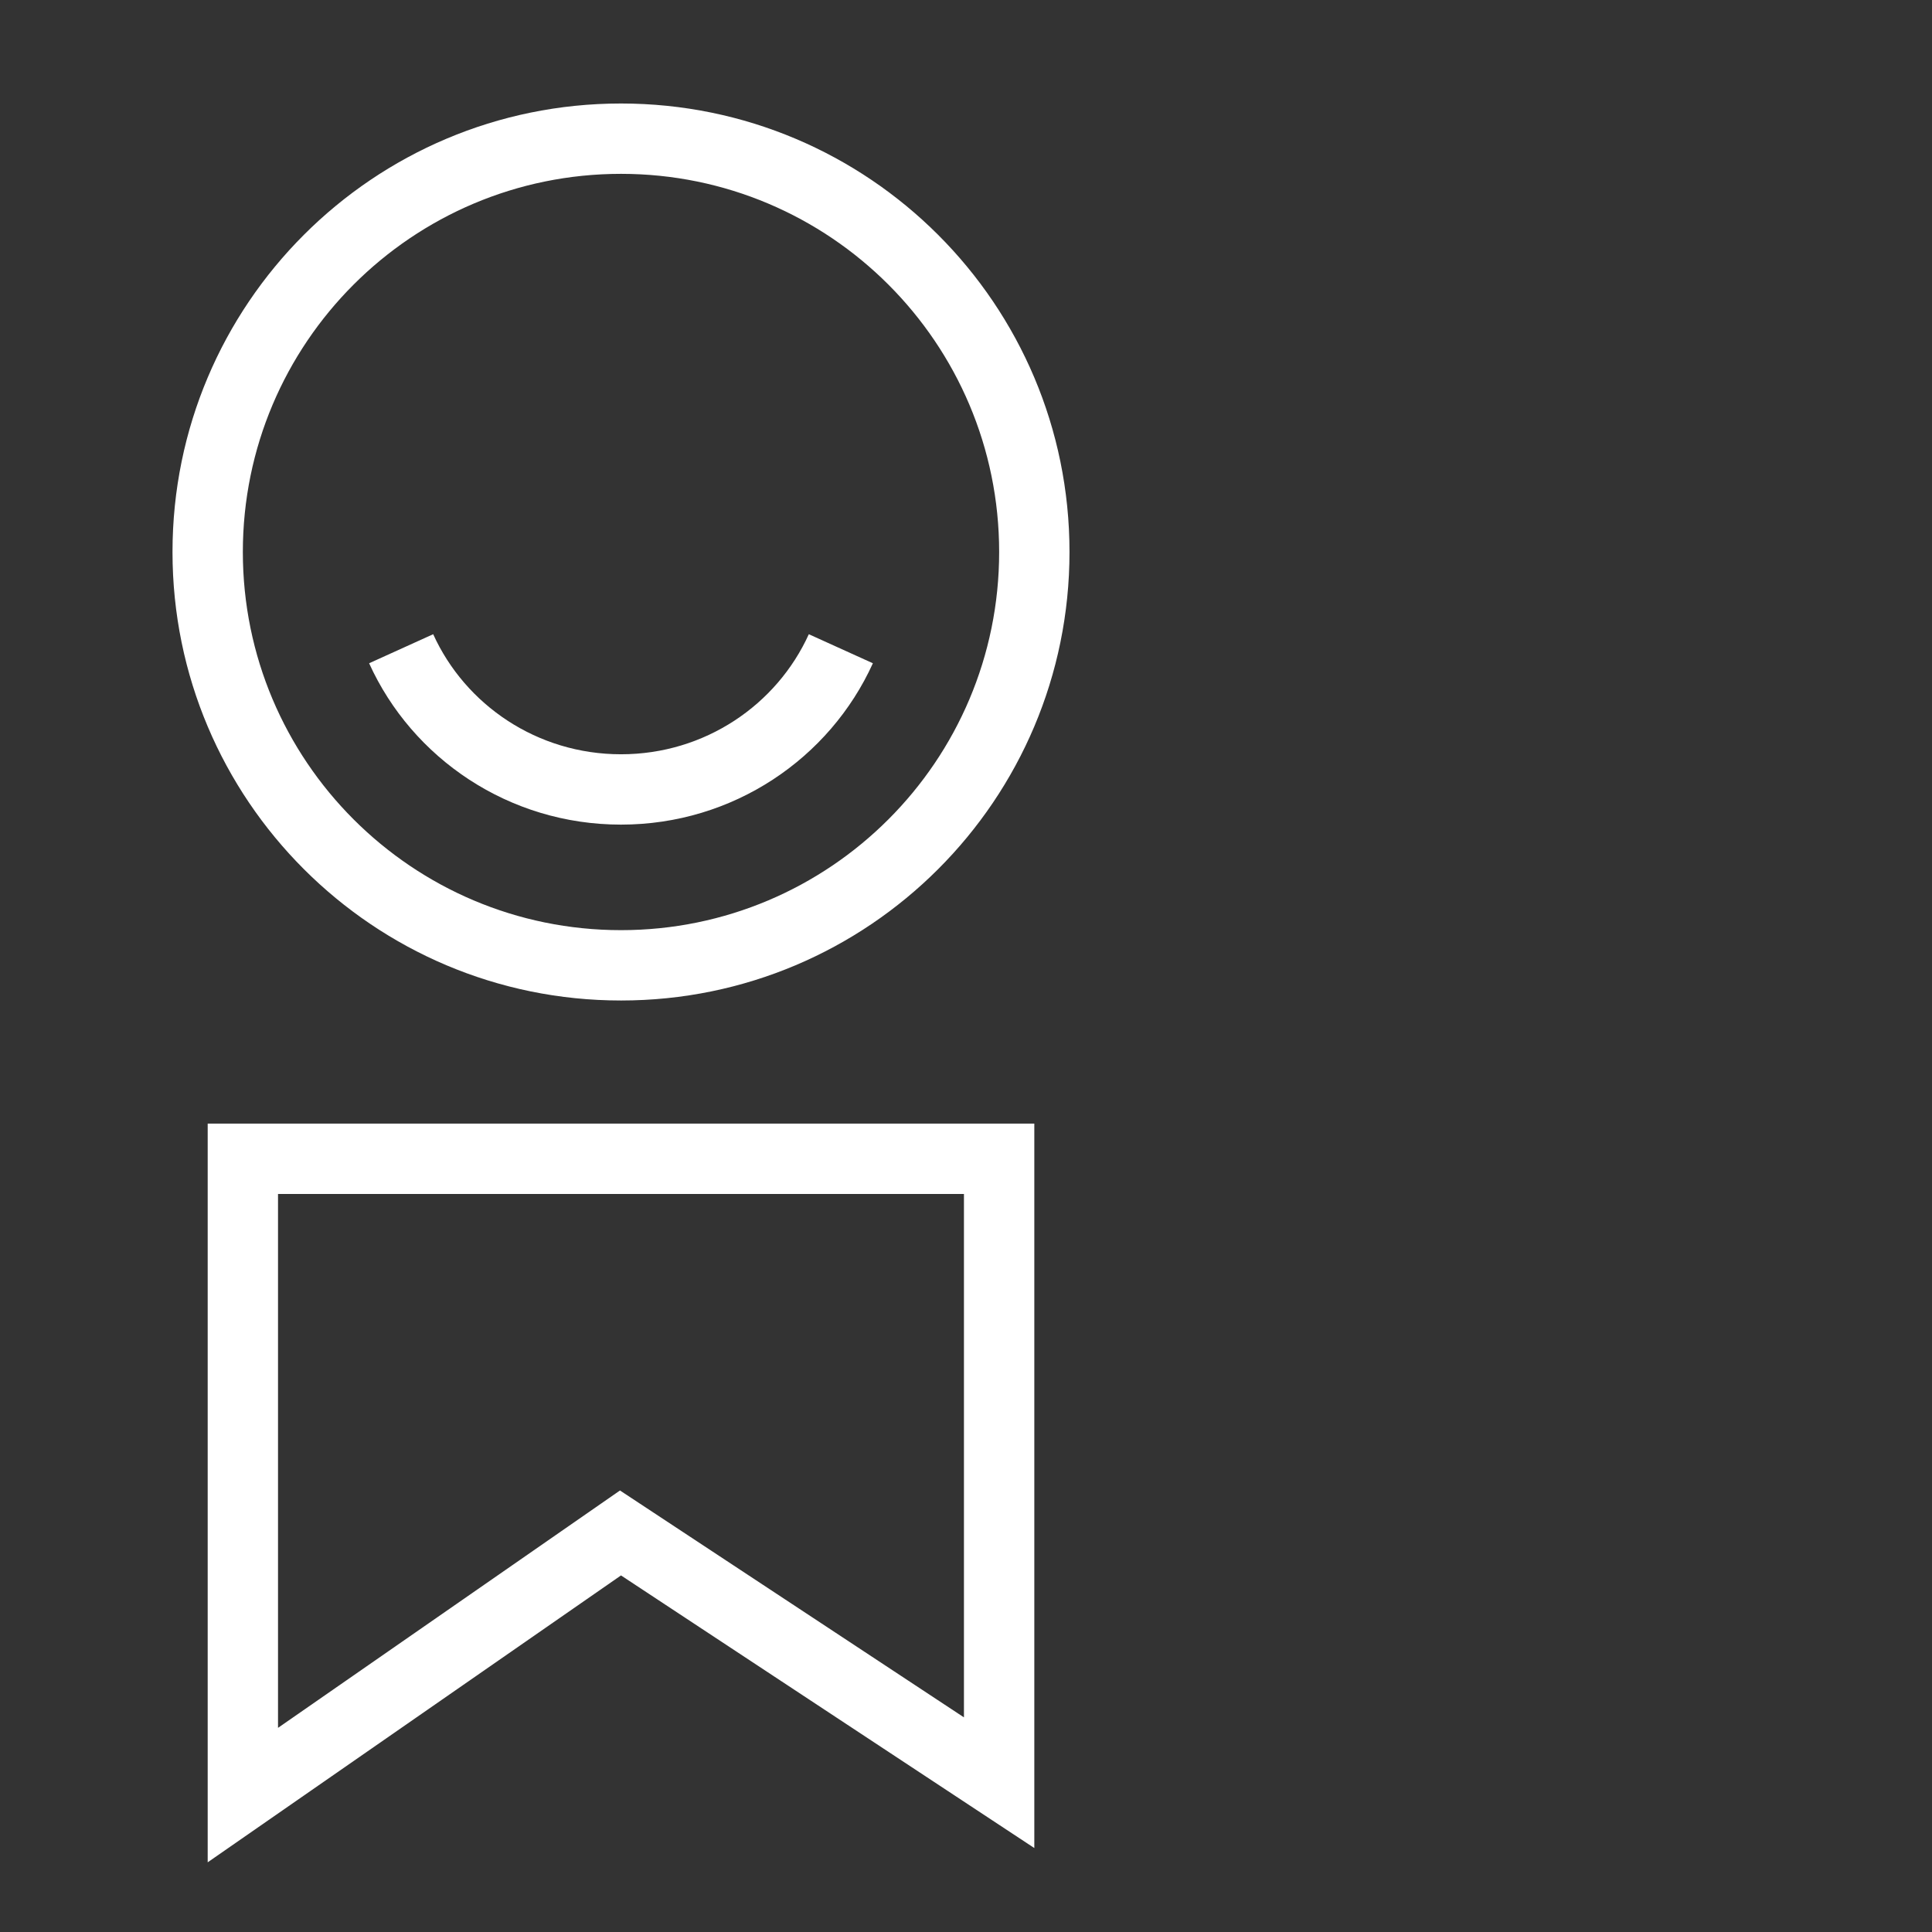 <svg xmlns="http://www.w3.org/2000/svg" width="112" height="112" fill="none"><rect width="100%" height="100%" fill="#333333" stroke="none"/><path fill="#fff" fill-rule="evenodd" d="M36 53.922c12.107 0 21.922-9.815 21.922-21.922 0-12.107-9.815-21.922-21.922-21.922-12.107 0-21.922 9.815-21.922 21.922 0 12.107 9.815 21.922 21.922 21.922ZM36 58c14.36 0 26-11.64 26-26S50.36 6 36 6 10 17.64 10 32s11.64 26 26 26ZM25.112 36.766c1.858 4.095 6.028 6.96 10.888 6.96s9.03-2.865 10.888-6.96l3.714 1.684C48.1 43.97 42.497 47.804 36 47.804S23.901 43.97 21.398 38.45l3.714-1.684Zm34.849 70.367L36 91.329 12.04 107.96V65.137h47.92v41.996ZM35.94 86.405l-19.823 13.76v-30.95h39.764v30.342l-19.94-13.152Z" clip-rule="evenodd"/></svg>